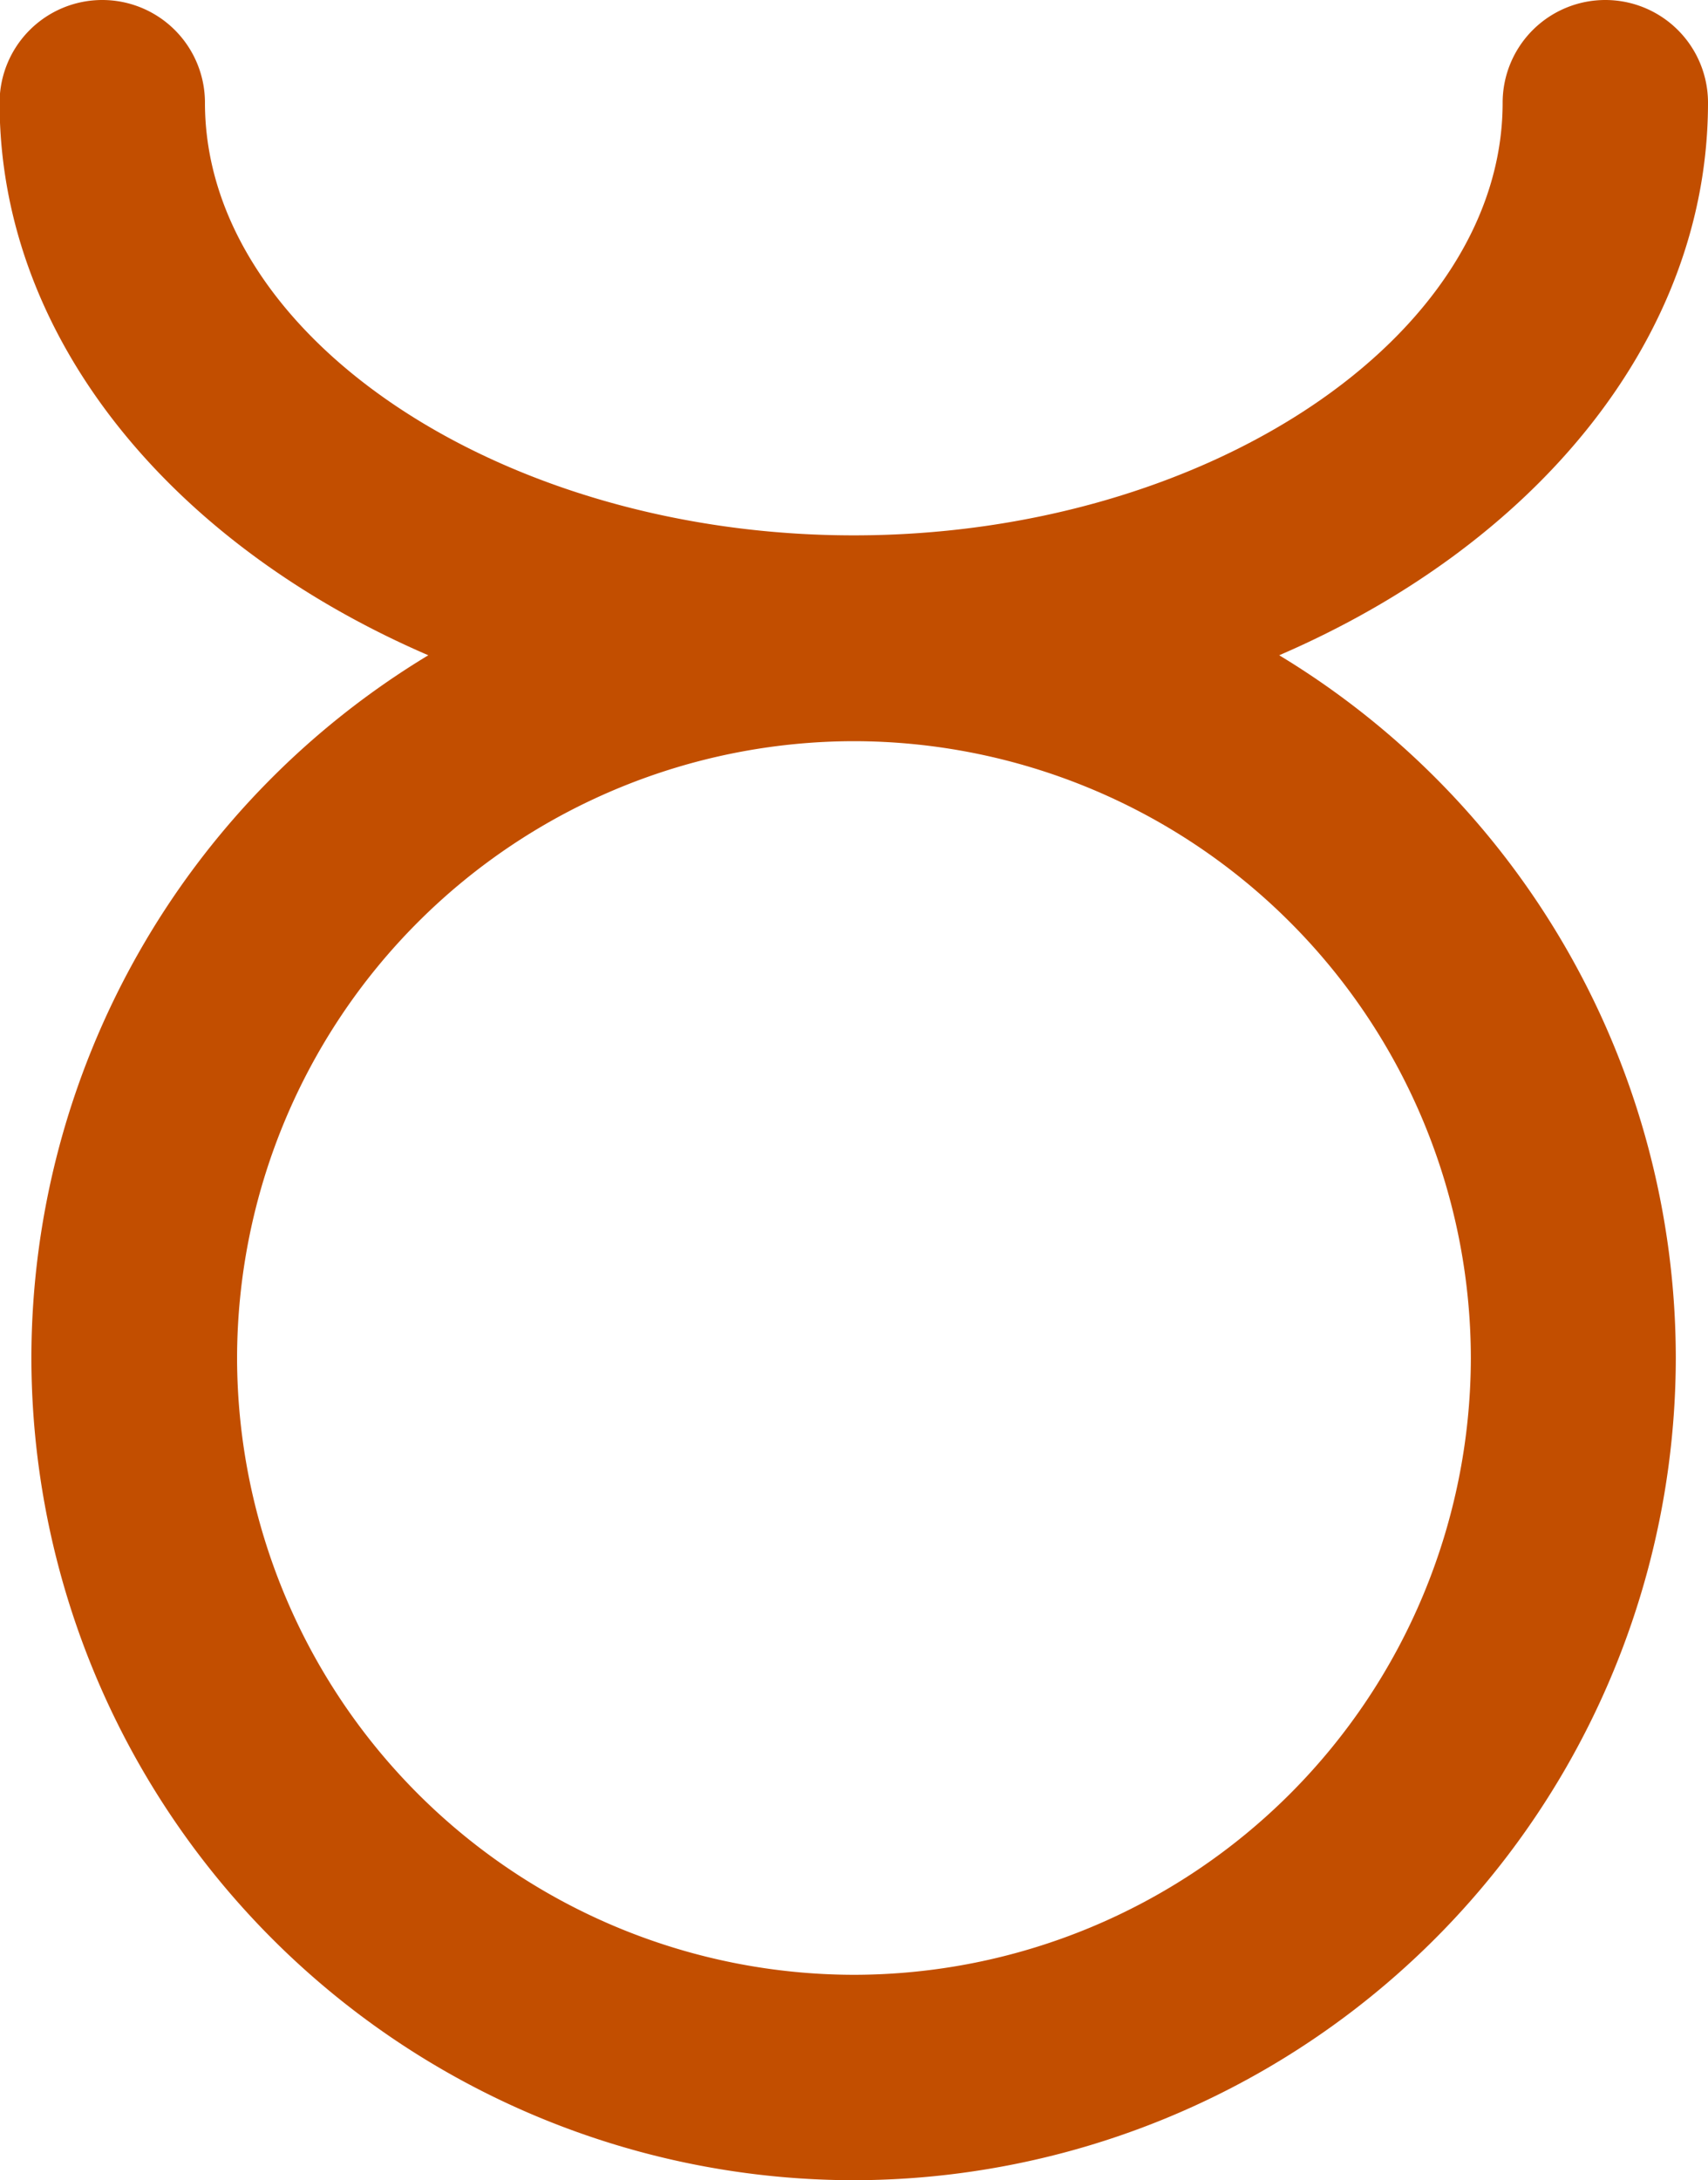 <svg xmlns="http://www.w3.org/2000/svg" width="21.059" height="26.874" viewBox="0 0 21.059 26.874"><defs><style>.a{fill:#c24e00;}</style></defs><path class="a" d="M-367.771,232.55c3.154-1.36,5.287-3.9,5.287-6.811a1.266,1.266,0,0,0-1.266-1.266,1.266,1.266,0,0,0-1.266,1.266c0,2.891-3.662,5.333-8,5.333s-8-2.442-8-5.333a1.266,1.266,0,0,0-1.266-1.266,1.266,1.266,0,0,0-1.266,1.266c0,2.91,2.132,5.451,5.286,6.811a10.129,10.129,0,0,0-4.894,8.66,10.149,10.149,0,0,0,10.137,10.137,10.149,10.149,0,0,0,10.138-10.137A10.13,10.13,0,0,0-367.771,232.55Zm-5.243,16.265a7.615,7.615,0,0,1-7.606-7.6,7.615,7.615,0,0,1,7.606-7.606,7.615,7.615,0,0,1,7.606,7.606A7.614,7.614,0,0,1-373.014,248.815Z" transform="translate(383.543 -224.473)"/></svg>